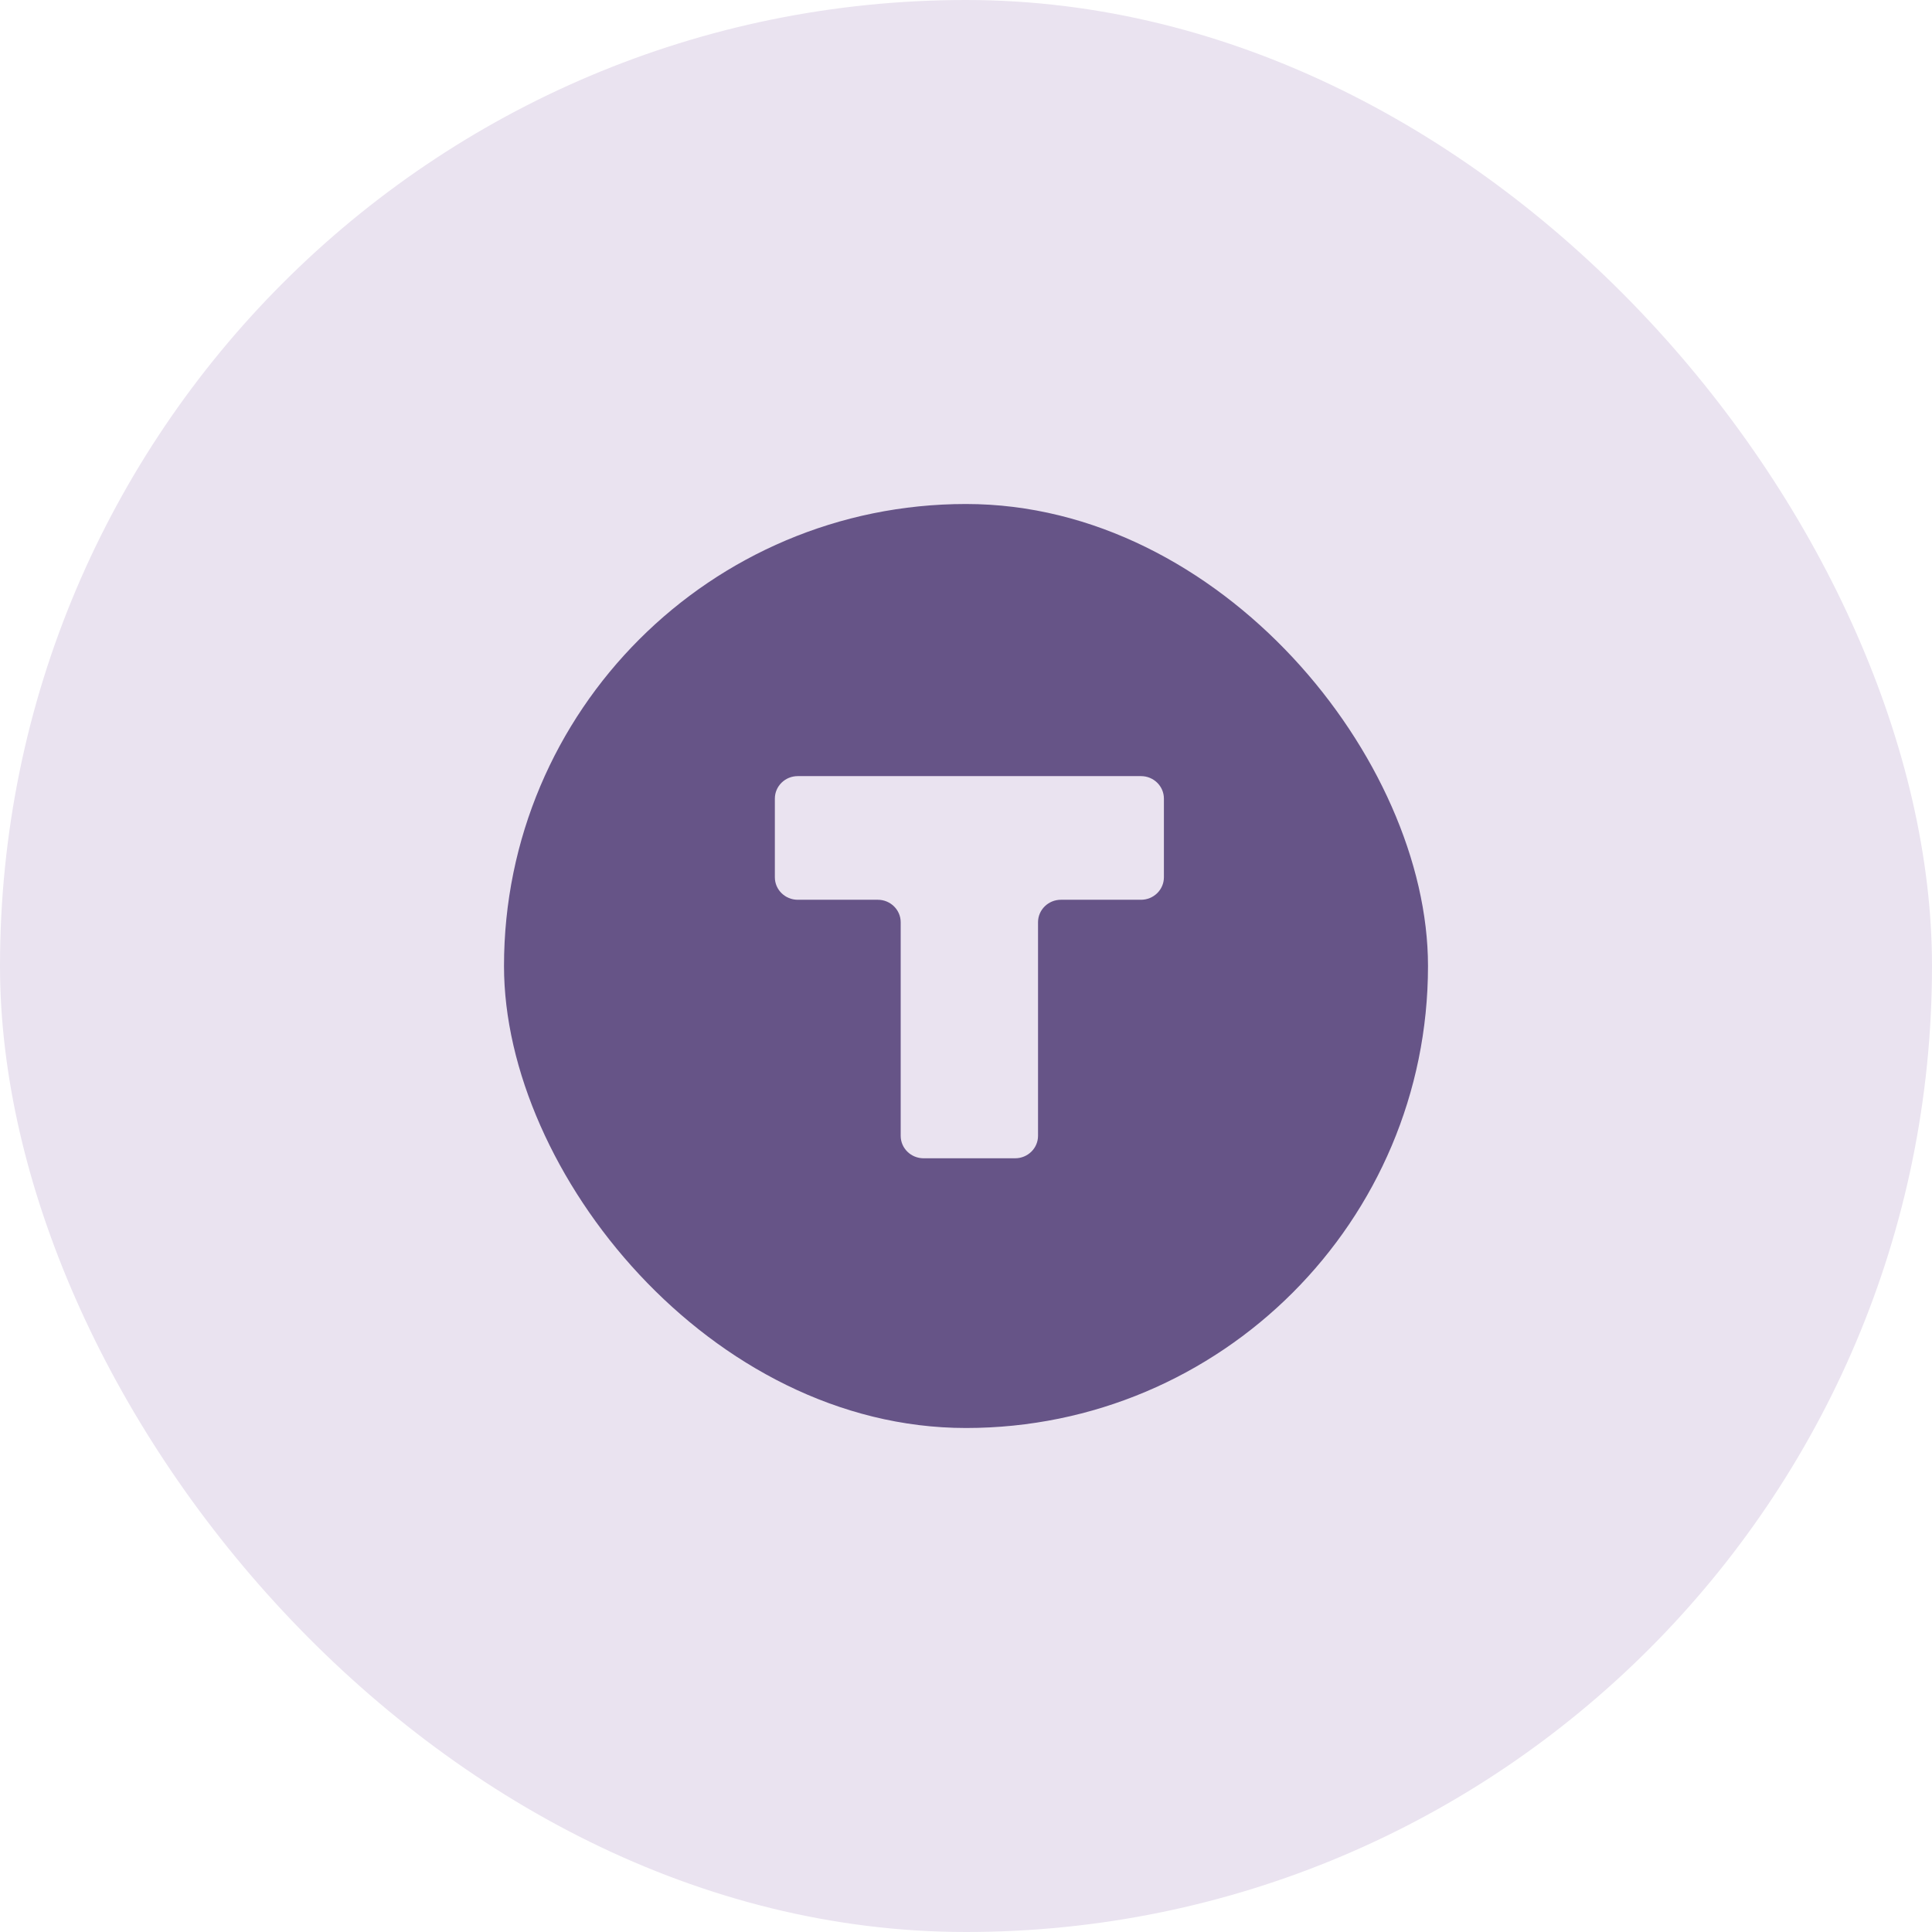 <?xml version="1.0" encoding="UTF-8"?> <svg xmlns="http://www.w3.org/2000/svg" width="46" height="46" viewBox="0 0 46 46" fill="none"><rect width="46" height="46" rx="23" fill="#EAE3F0"></rect><rect x="12" y="12" width="22" height="22" rx="11" fill="#665487"></rect><path fill-rule="evenodd" clip-rule="evenodd" d="M27.167 18.479C27.468 18.479 27.712 18.719 27.712 19.014V20.888C27.712 21.183 27.468 21.423 27.167 21.423H25.26C24.959 21.423 24.715 21.663 24.715 21.958V27.043C24.715 27.339 24.471 27.578 24.17 27.578H21.99C21.689 27.578 21.445 27.339 21.445 27.043V21.958C21.445 21.663 21.201 21.423 20.901 21.423H18.994C18.693 21.423 18.449 21.183 18.449 20.888V19.014C18.449 18.719 18.693 18.479 18.994 18.479H27.167Z" fill="#EAE3F0"></path></svg> 
